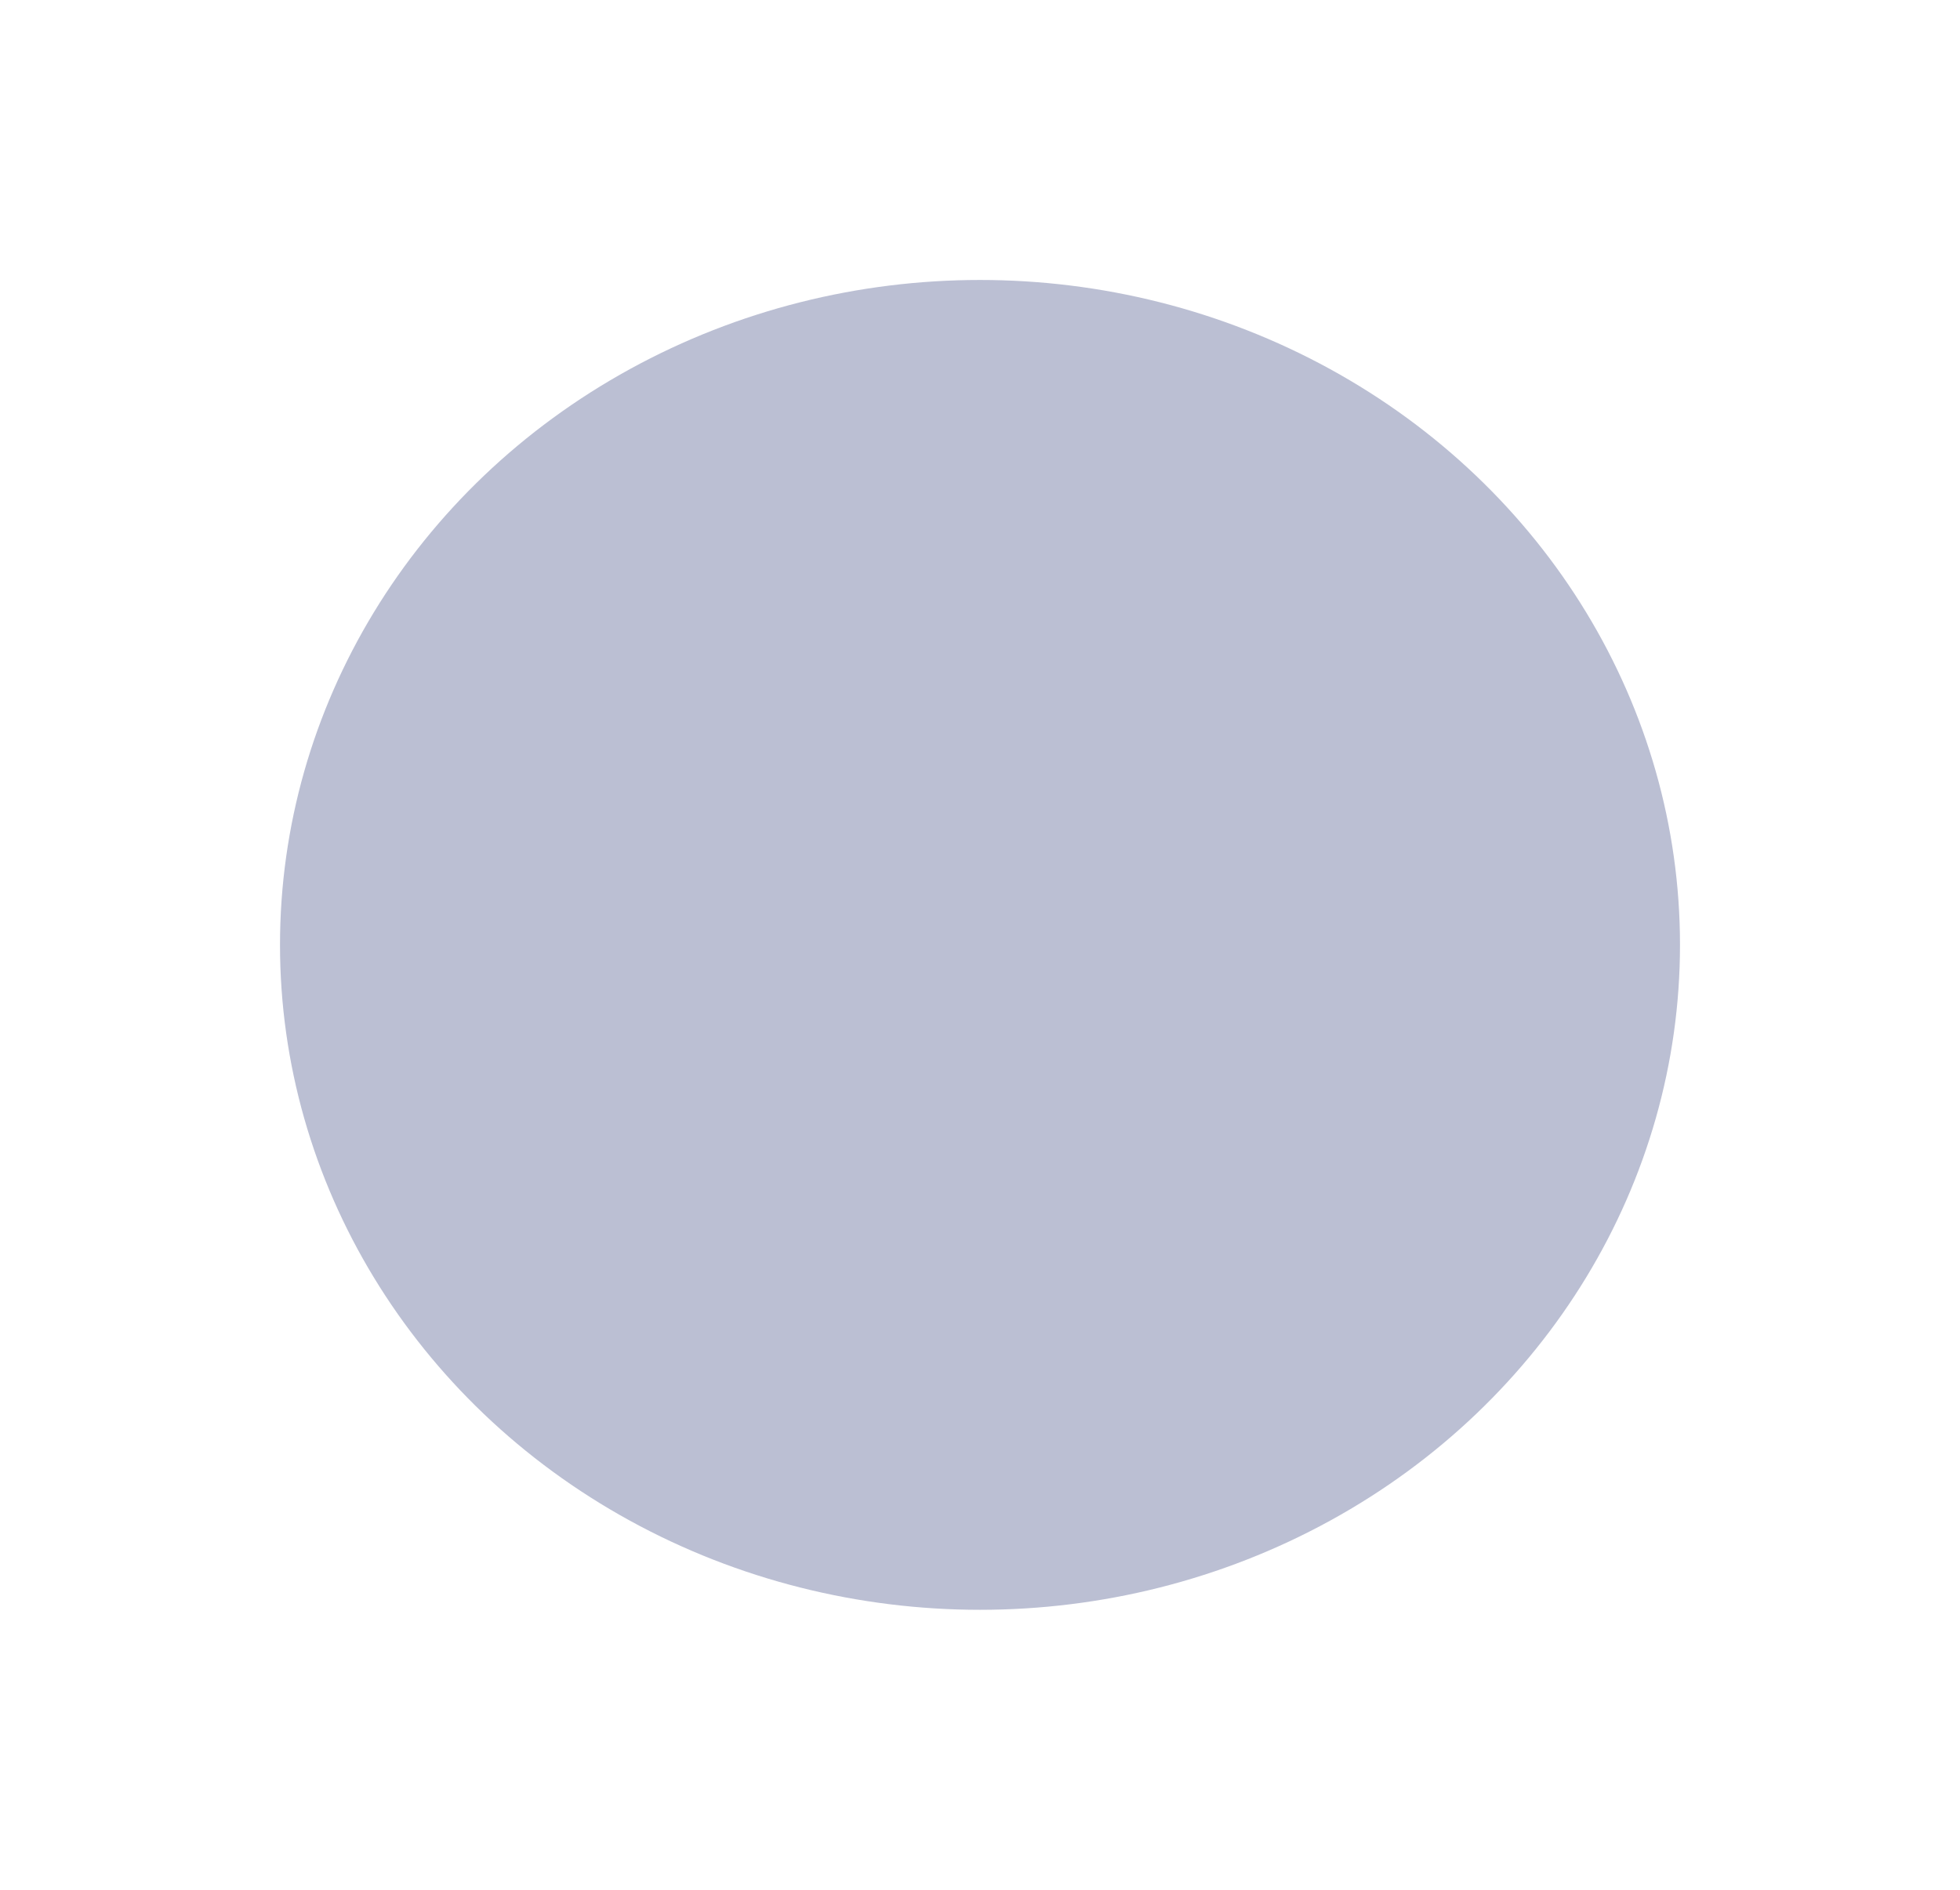 <?xml version="1.0" encoding="utf-8"?>
<svg xmlns="http://www.w3.org/2000/svg" fill="none" height="100%" overflow="visible" preserveAspectRatio="none" style="display: block;" viewBox="0 0 28 27" width="100%">
<g filter="url(#filter0_d_0_4572)" id="Ellipse 50">
<ellipse cx="14" cy="9.5" fill="#BBBFD3" rx="10" ry="9.5"/>
</g>
<defs>
<filter color-interpolation-filters="sRGB" filterUnits="userSpaceOnUse" height="27" id="filter0_d_0_4572" width="28" x="0" y="0">
<feFlood flood-opacity="0" result="BackgroundImageFix"/>
<feColorMatrix in="SourceAlpha" result="hardAlpha" type="matrix" values="0 0 0 0 0 0 0 0 0 0 0 0 0 0 0 0 0 0 127 0"/>
<feOffset dy="4"/>
<feGaussianBlur stdDeviation="2"/>
<feComposite in2="hardAlpha" operator="out"/>
<feColorMatrix type="matrix" values="0 0 0 0 0 0 0 0 0 0 0 0 0 0 0 0 0 0 0.25 0"/>
<feBlend in2="BackgroundImageFix" mode="normal" result="effect1_dropShadow_0_4572"/>
<feBlend in="SourceGraphic" in2="effect1_dropShadow_0_4572" mode="normal" result="shape"/>
</filter>
</defs>
</svg>